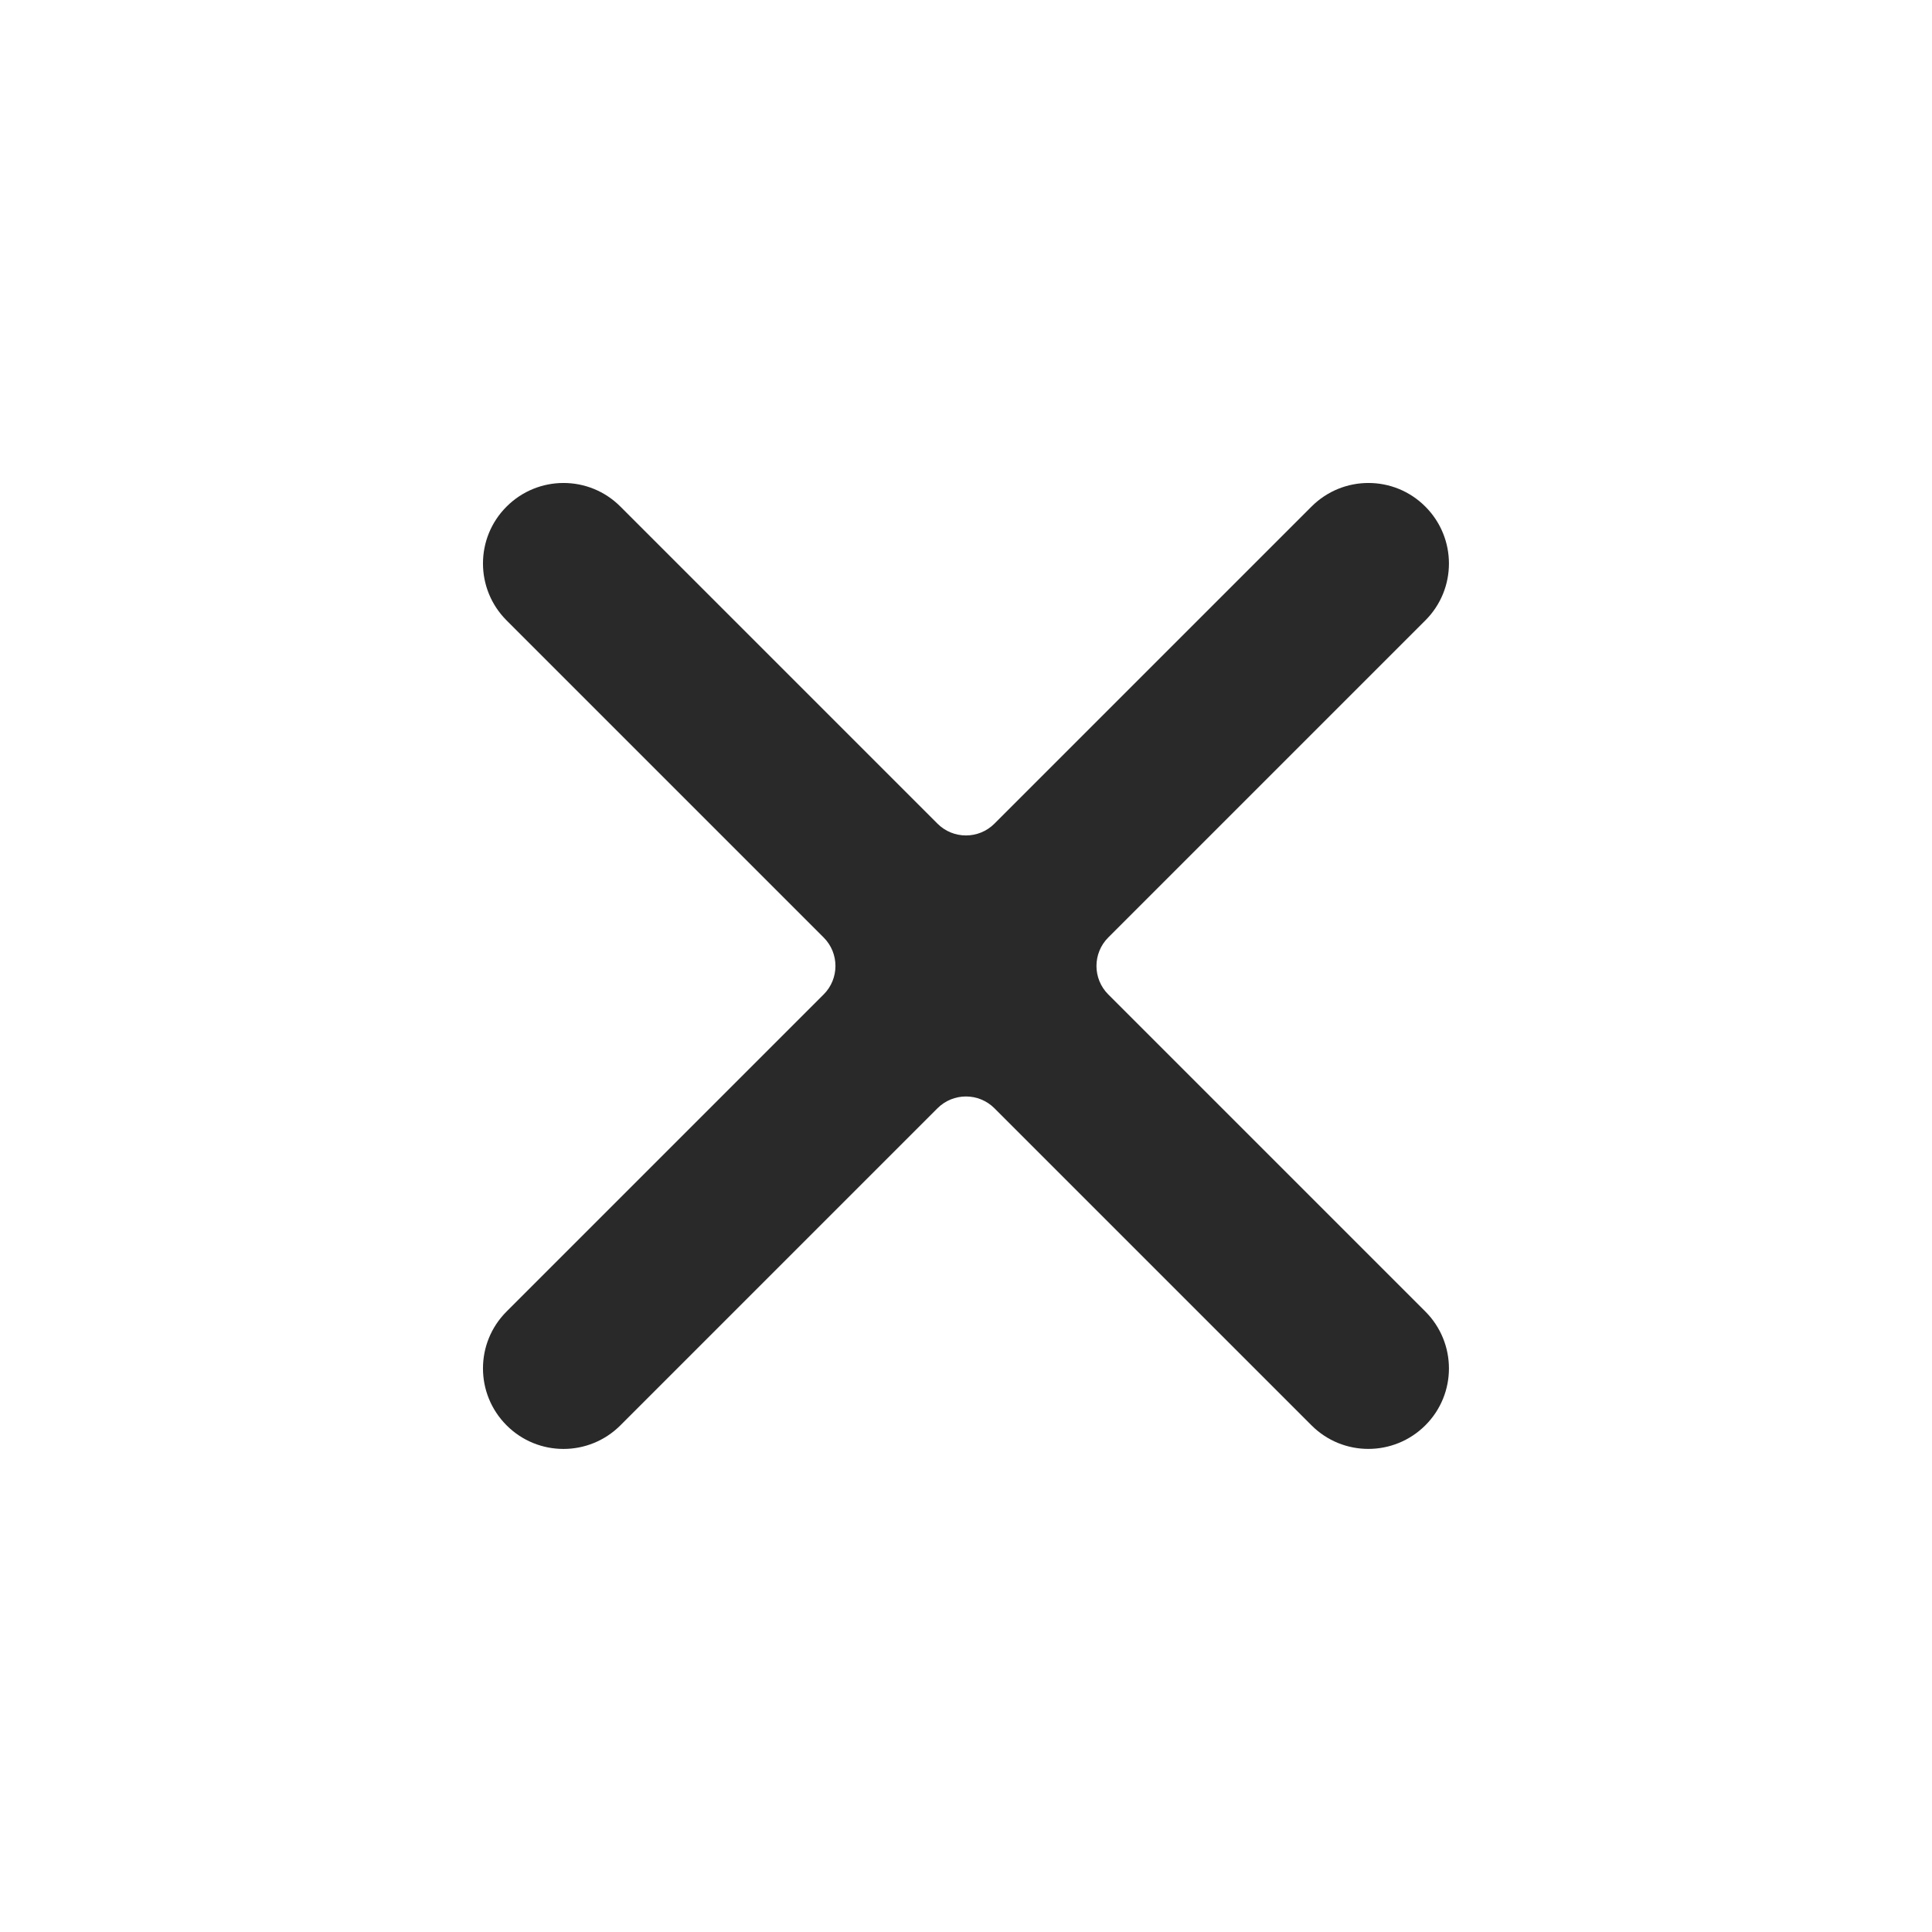<svg fill="none" height="512" viewBox="0 0 24 24" width="512" xmlns="http://www.w3.org/2000/svg"><path clip-rule="evenodd" d="m6.293 6.293c.391-.391 1.024-.391 1.414 0l3.939 3.939c.195.195.512.195.707 0l3.939-3.939c.391-.391 1.024-.391 1.414 0 .391.391.391 1.024 0 1.414l-3.939 3.939c-.195.195-.195.512 0 .707l3.939 3.939c.391.391.391 1.024 0 1.414s-1.024.391-1.414 0l-3.939-3.939c-.195-.195-.512-.195-.707 0l-3.939 3.939c-.391.391-1.024.391-1.414 0-.391-.391-.391-1.024 0-1.414l3.939-3.939c.195-.195.195-.512 0-.707l-3.939-3.939c-.391-.391-.391-1.024 0-1.414z" fill="#292929" fill-rule="evenodd"/></svg>